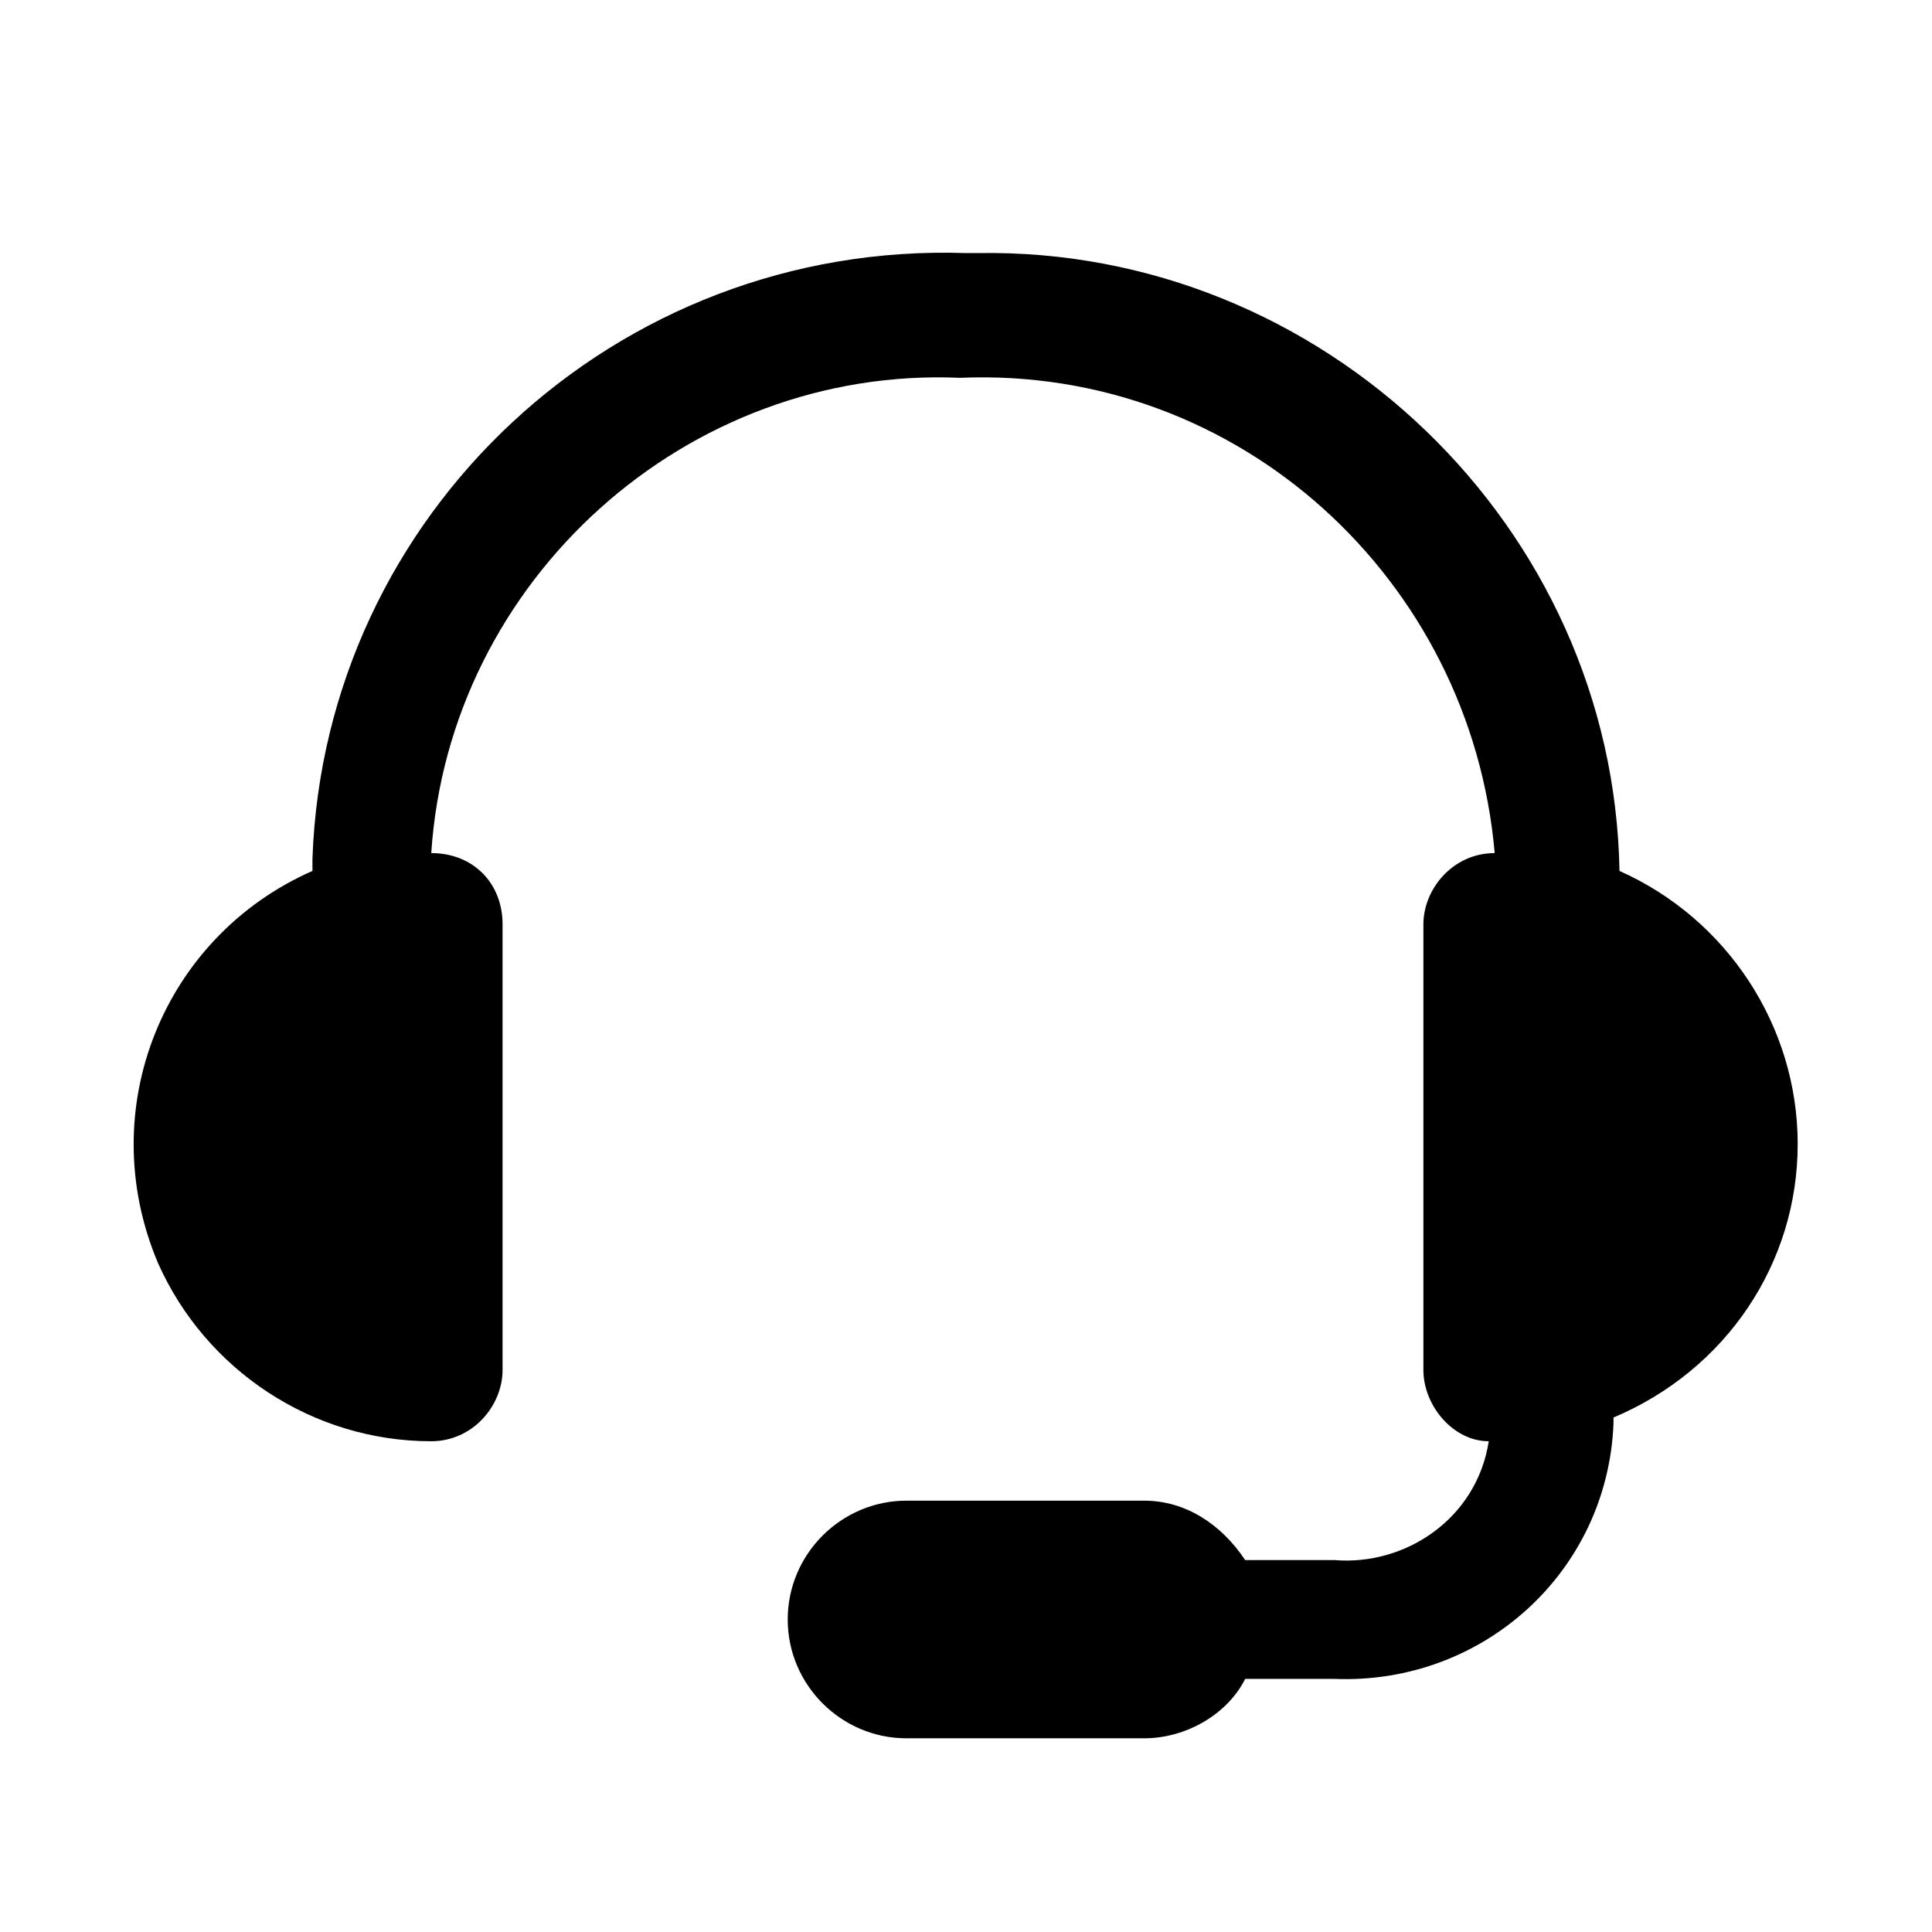 <?xml version="1.0" encoding="UTF-8"?>
<!-- Uploaded to: ICON Repo, www.svgrepo.com, Generator: ICON Repo Mixer Tools -->
<svg fill="#000000" width="800px" height="800px" version="1.1" viewBox="144 144 512 512" xmlns="http://www.w3.org/2000/svg">
 <path d="m620.41 447.23c0-31.488-18.895-59.828-47.23-72.422-1.574-91.316-78.723-165.31-170.04-163.74h-3.148c-92.891-3.148-170.04 69.273-173.19 160.59v3.148c-39.359 17.32-58.254 62.977-40.934 103.91 12.598 28.34 40.934 47.23 72.422 47.23 11.02 0 18.895-9.445 18.895-18.895v-118.08c0-11.02-7.871-18.895-18.895-18.895 4.723-72.422 67.699-129.1 140.12-125.95 73.996-3.148 135.4 53.531 141.7 125.95-11.02 0-18.895 9.445-18.895 18.895v118.08c0 9.445 7.871 18.895 17.32 18.895-3.148 20.469-22.043 33.062-40.934 31.488h-23.617c-6.297-9.445-15.742-15.742-26.766-15.742h-62.977c-17.32 0-31.488 14.168-31.488 31.488 0 17.32 14.168 31.488 31.488 31.488h62.977c11.02 0 22.043-6.297 26.766-15.742h23.617c39.359 1.574 72.422-28.34 73.996-67.699v-1.574c29.918-12.598 48.809-40.938 48.809-72.426z"/>
</svg>